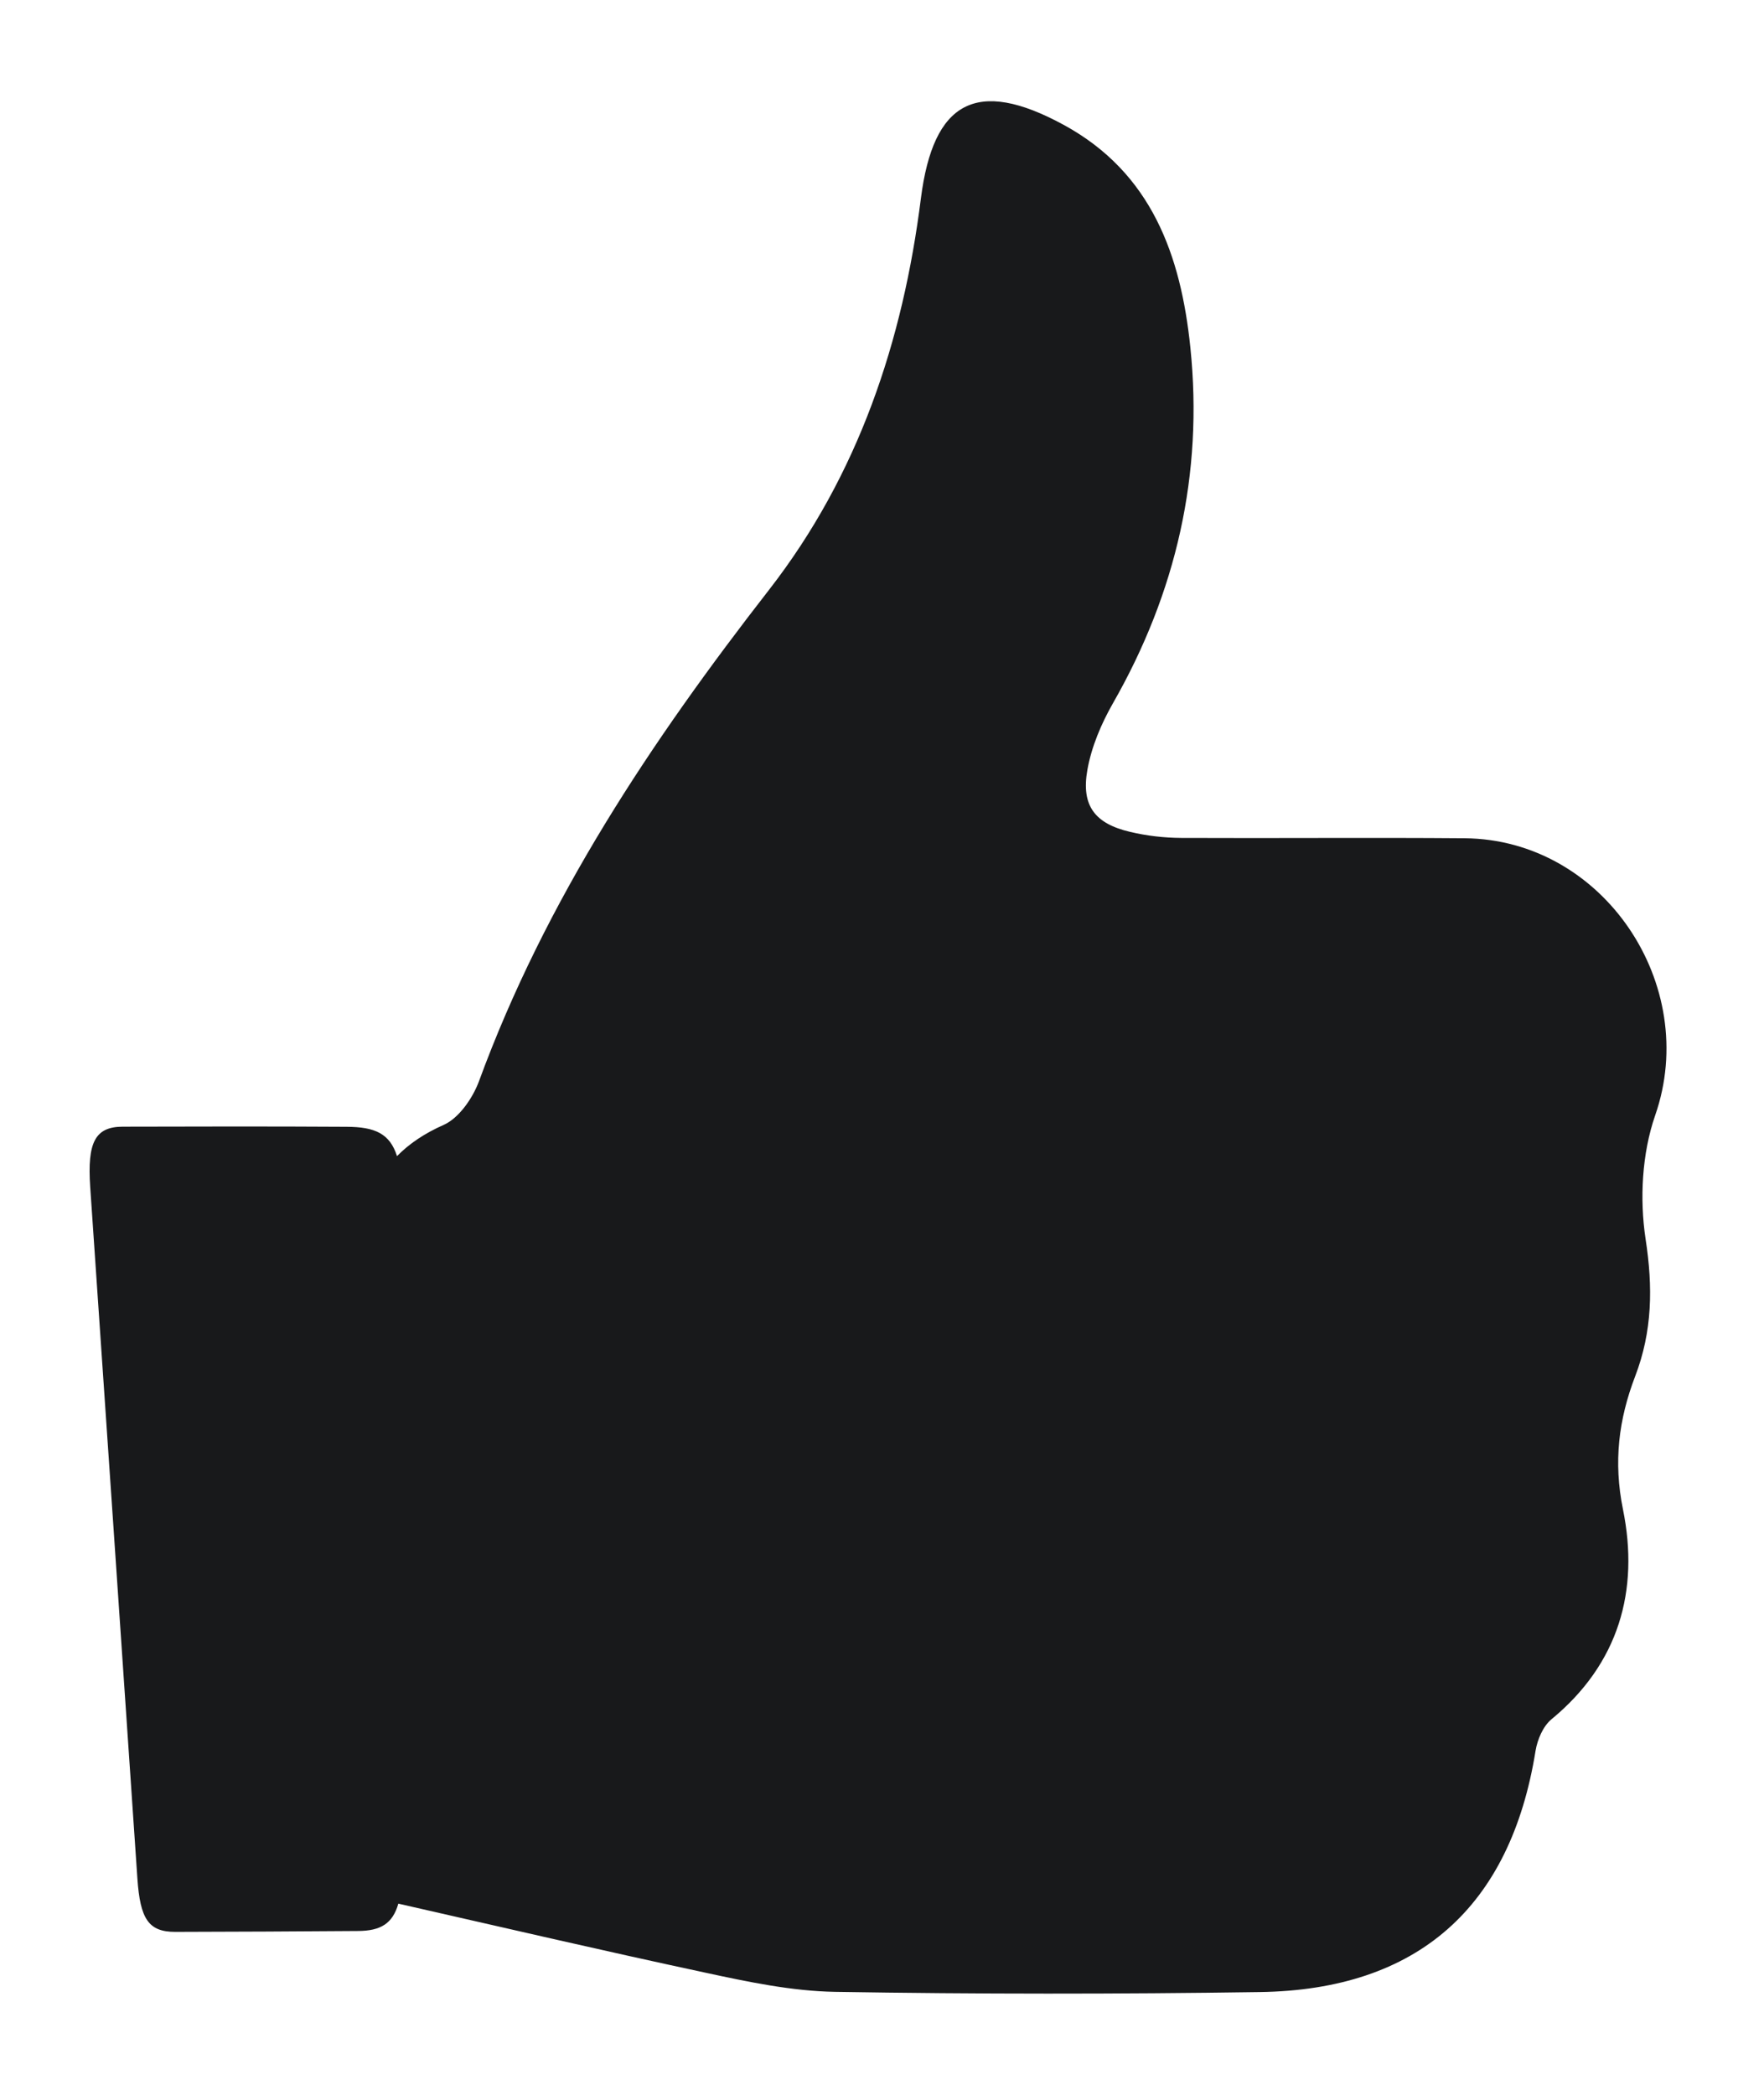 <svg width="16" height="19" viewBox="0 0 16 19" fill="none" xmlns="http://www.w3.org/2000/svg">
<path d="M13.285 7.603C12.428 7.596 11.571 7.604 10.714 7.6C10.559 7.599 10.401 7.581 10.25 7.545C9.93 7.47 9.805 7.307 9.863 6.982C9.9 6.773 9.989 6.564 10.095 6.378C10.669 5.374 10.915 4.3 10.797 3.152C10.711 2.319 10.447 1.567 9.647 1.132C8.857 0.702 8.465 0.919 8.353 1.798C8.19 3.091 7.788 4.304 6.976 5.349C5.906 6.724 4.948 8.161 4.344 9.808C4.287 9.961 4.163 10.141 4.024 10.203C3.849 10.28 3.71 10.375 3.601 10.486C3.536 10.282 3.402 10.221 3.145 10.22C2.467 10.216 1.79 10.217 1.112 10.219C0.863 10.22 0.791 10.361 0.818 10.763C0.961 12.854 1.104 14.945 1.246 17.036C1.271 17.407 1.348 17.522 1.589 17.522C2.141 17.521 2.694 17.518 3.247 17.514C3.45 17.513 3.561 17.449 3.613 17.266C4.567 17.483 5.483 17.696 6.402 17.893C6.787 17.976 7.181 18.059 7.572 18.066C8.857 18.087 10.142 18.087 11.426 18.068C12.861 18.048 13.701 17.296 13.928 15.879C13.945 15.777 13.996 15.657 14.072 15.594C14.684 15.09 14.87 14.425 14.721 13.691C14.633 13.259 14.682 12.874 14.831 12.484C14.988 12.075 14.993 11.674 14.926 11.238C14.871 10.874 14.893 10.462 15.013 10.116C15.425 8.933 14.543 7.613 13.285 7.603Z" fill="#18191B"/>
</svg>
